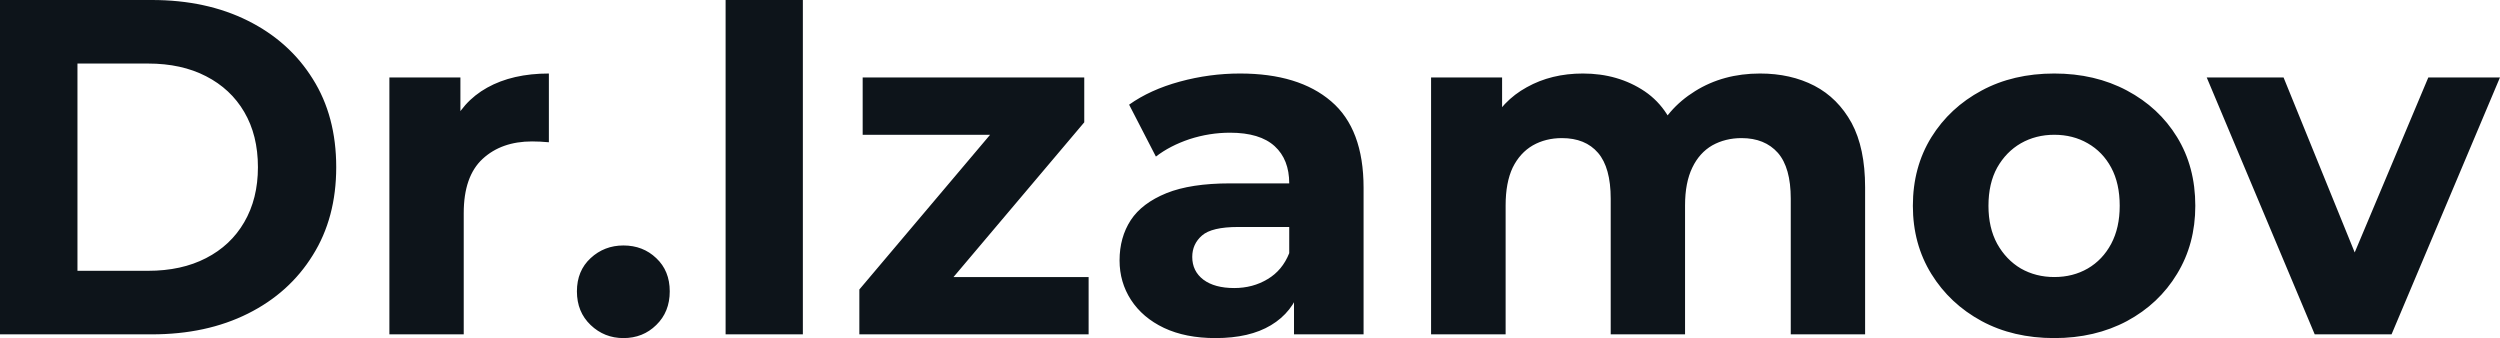 <svg fill="#0d141a" viewBox="0 0 120.382 16.284" height="100%" width="100%" xmlns="http://www.w3.org/2000/svg"><path preserveAspectRatio="none" d="M7.31 16.10L0 16.10L0 0L7.31 0Q9.94 0 11.94 1.00Q13.94 2.00 15.06 3.80Q16.19 5.59 16.19 8.05L16.19 8.05Q16.19 10.49 15.06 12.29Q13.94 14.10 11.94 15.10Q9.94 16.10 7.31 16.10L7.31 16.10ZM3.73 3.06L3.73 13.04L7.13 13.04Q8.74 13.04 9.92 12.43Q11.11 11.82 11.76 10.70Q12.42 9.57 12.42 8.05L12.42 8.05Q12.42 6.51 11.76 5.39Q11.11 4.28 9.92 3.67Q8.74 3.06 7.13 3.06L7.13 3.06L3.73 3.06ZM22.33 16.10L18.75 16.10L18.75 3.73L22.17 3.73L22.17 7.22L21.69 6.21Q22.24 4.90 23.46 4.22Q24.68 3.54 26.43 3.54L26.43 3.54L26.43 6.85Q26.20 6.83 26.01 6.82Q25.83 6.81 25.62 6.81L25.62 6.81Q24.15 6.81 23.24 7.65Q22.33 8.49 22.33 10.26L22.33 10.26L22.33 16.10ZM30.02 16.28L30.02 16.28Q29.10 16.28 28.44 15.65Q27.78 15.02 27.78 14.03L27.78 14.03Q27.78 13.04 28.44 12.43Q29.10 11.82 30.02 11.82L30.02 11.82Q30.96 11.82 31.60 12.43Q32.25 13.04 32.25 14.03L32.25 14.03Q32.25 15.02 31.60 15.65Q30.96 16.28 30.02 16.28ZM38.66 16.10L34.94 16.10L34.94 0L38.66 0L38.66 16.10ZM52.42 16.10L41.38 16.10L41.38 13.94L48.69 5.29L49.31 6.49L41.54 6.49L41.54 3.73L52.21 3.73L52.21 5.89L44.90 14.54L44.25 13.34L52.42 13.34L52.42 16.10ZM65.66 16.10L62.31 16.10L62.31 13.69L62.08 13.16L62.08 8.83Q62.08 7.68 61.38 7.04Q60.67 6.39 59.23 6.39L59.23 6.39Q58.24 6.39 57.28 6.70Q56.33 7.02 55.66 7.54L55.66 7.54L54.37 5.04Q55.38 4.32 56.81 3.93Q58.24 3.54 59.71 3.54L59.71 3.54Q62.54 3.54 64.10 4.88Q65.66 6.21 65.66 9.04L65.66 9.04L65.66 16.10ZM58.53 16.28L58.53 16.28Q57.09 16.28 56.05 15.79Q55.02 15.30 54.46 14.44Q53.91 13.59 53.91 12.54L53.91 12.54Q53.91 11.43 54.45 10.60Q54.99 9.78 56.17 9.30Q57.34 8.83 59.23 8.83L59.23 8.83L62.51 8.83L62.51 10.93L59.62 10.93Q58.35 10.93 57.88 11.34Q57.41 11.75 57.41 12.37L57.41 12.37Q57.41 13.06 57.95 13.47Q58.49 13.87 59.43 13.87L59.43 13.87Q60.33 13.87 61.04 13.44Q61.75 13.02 62.08 12.19L62.08 12.19L62.63 13.85Q62.24 15.04 61.20 15.66Q60.17 16.28 58.53 16.28ZM84.75 3.54L84.75 3.54Q86.23 3.54 87.37 4.13Q88.50 4.72 89.16 5.92Q89.81 7.13 89.81 9.02L89.81 9.02L89.81 16.10L86.23 16.10L86.23 9.57Q86.23 8.07 85.61 7.36Q84.98 6.65 83.86 6.65L83.86 6.65Q83.08 6.65 82.45 7.00Q81.83 7.36 81.49 8.07Q81.14 8.79 81.14 9.89L81.14 9.89L81.14 16.10L77.56 16.10L77.56 9.57Q77.56 8.07 76.95 7.36Q76.34 6.65 75.21 6.65L75.21 6.65Q74.43 6.65 73.81 7.00Q73.19 7.36 72.84 8.07Q72.50 8.79 72.50 9.89L72.50 9.89L72.50 16.10L68.91 16.10L68.91 3.73L72.33 3.73L72.33 7.11L71.69 6.12Q72.33 4.85 73.52 4.20Q74.70 3.54 76.22 3.54L76.22 3.54Q77.92 3.54 79.20 4.40Q80.48 5.27 80.89 7.04L80.89 7.04L79.63 6.69Q80.25 5.24 81.62 4.39Q82.98 3.54 84.75 3.54ZM98.92 16.28L98.92 16.28Q96.94 16.28 95.42 15.46Q93.89 14.63 93.00 13.19Q92.11 11.75 92.11 9.91L92.11 9.91Q92.11 8.05 93.00 6.61Q93.89 5.18 95.42 4.36Q96.94 3.54 98.92 3.54L98.92 3.54Q100.88 3.54 102.42 4.36Q103.96 5.18 104.83 6.60Q105.71 8.03 105.71 9.91L105.71 9.91Q105.71 11.75 104.83 13.19Q103.96 14.63 102.42 15.46Q100.88 16.28 98.92 16.28ZM98.92 13.34L98.92 13.34Q99.82 13.34 100.53 12.93Q101.25 12.51 101.66 11.74Q102.07 10.97 102.07 9.91L102.07 9.91Q102.07 8.83 101.66 8.07Q101.25 7.31 100.53 6.90Q99.82 6.49 98.92 6.49L98.92 6.49Q98.03 6.49 97.31 6.90Q96.60 7.31 96.17 8.07Q95.75 8.83 95.75 9.91L95.75 9.91Q95.75 10.97 96.17 11.74Q96.60 12.51 97.31 12.93Q98.03 13.34 98.92 13.34ZM115.16 16.10L111.46 16.10L106.26 3.73L109.96 3.73L114.29 14.38L112.45 14.38L116.93 3.73L120.38 3.73L115.16 16.10Z"></path></svg>